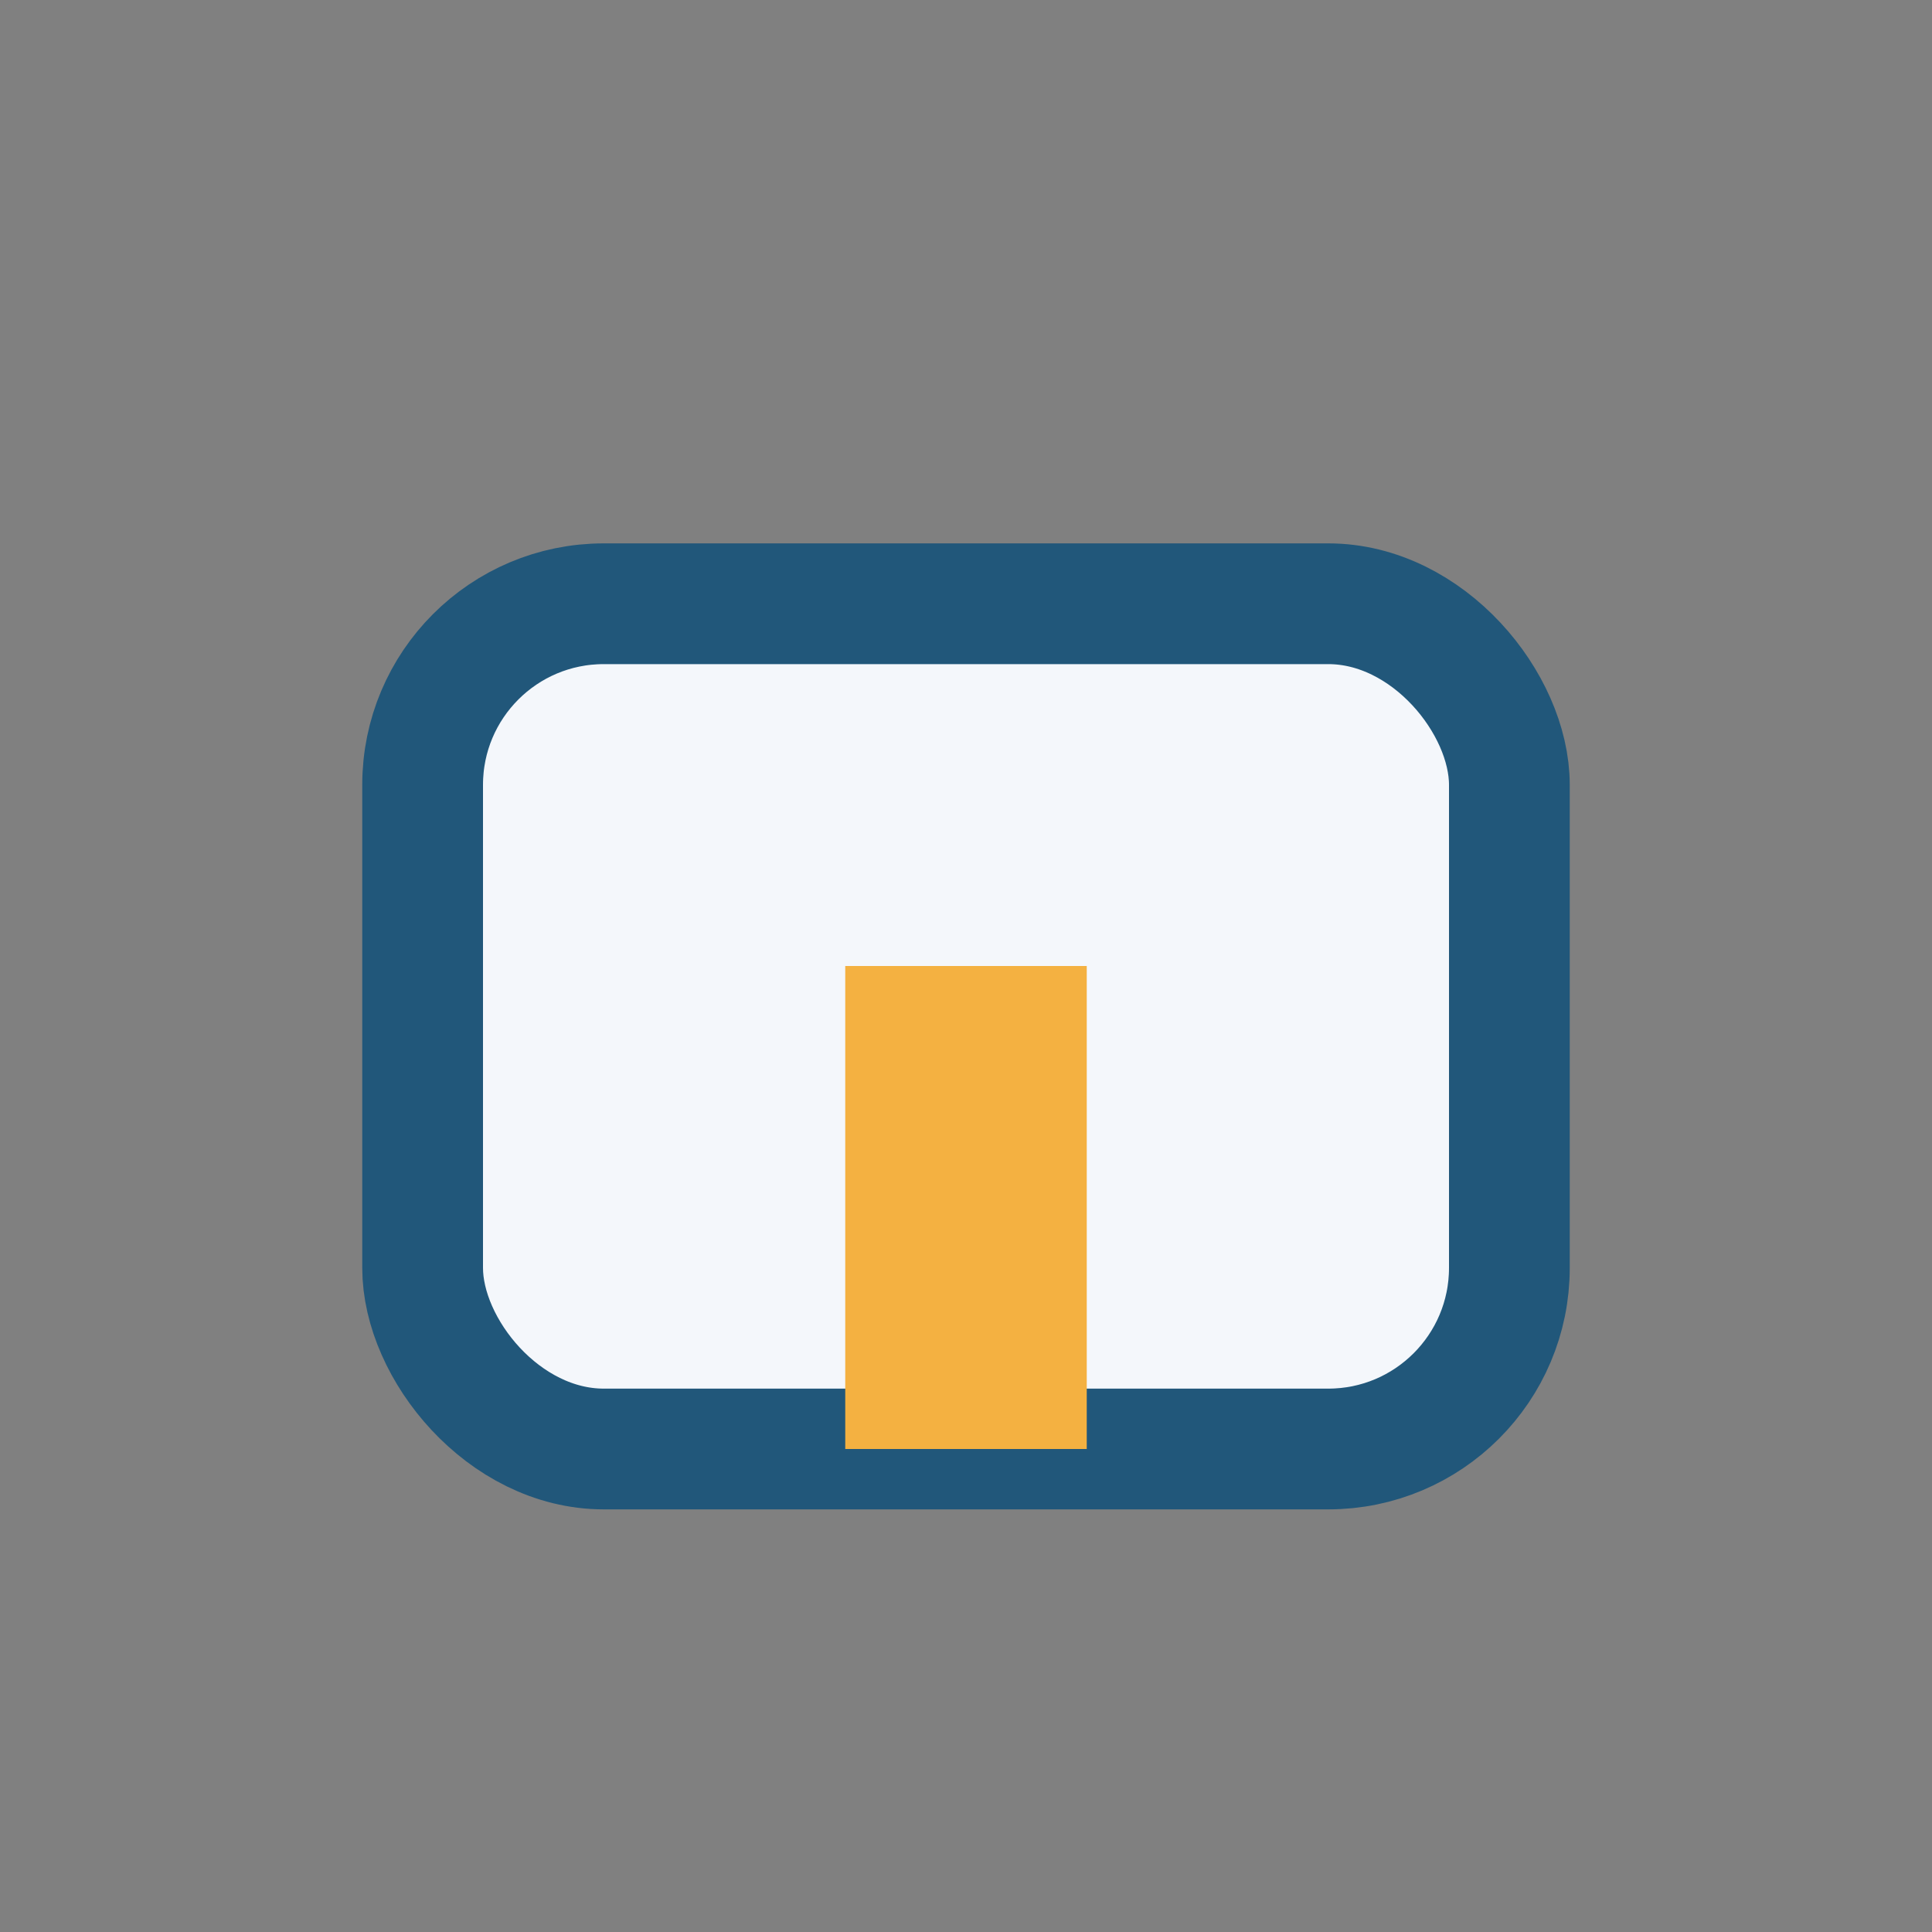 <?xml version="1.0" encoding="UTF-8"?>
<svg xmlns="http://www.w3.org/2000/svg" width="32" height="32" viewBox="0 0 32 32"><rect x="0" y="0" width="32" height="32" fill="#808080" stroke="none"/><rect x="7" y="10" width="18" height="14" rx="3" fill="#F4F7FB" stroke="#21577A" stroke-width="2"/><rect x="14" y="16" width="4" height="8" fill="#F4B141"/></svg>